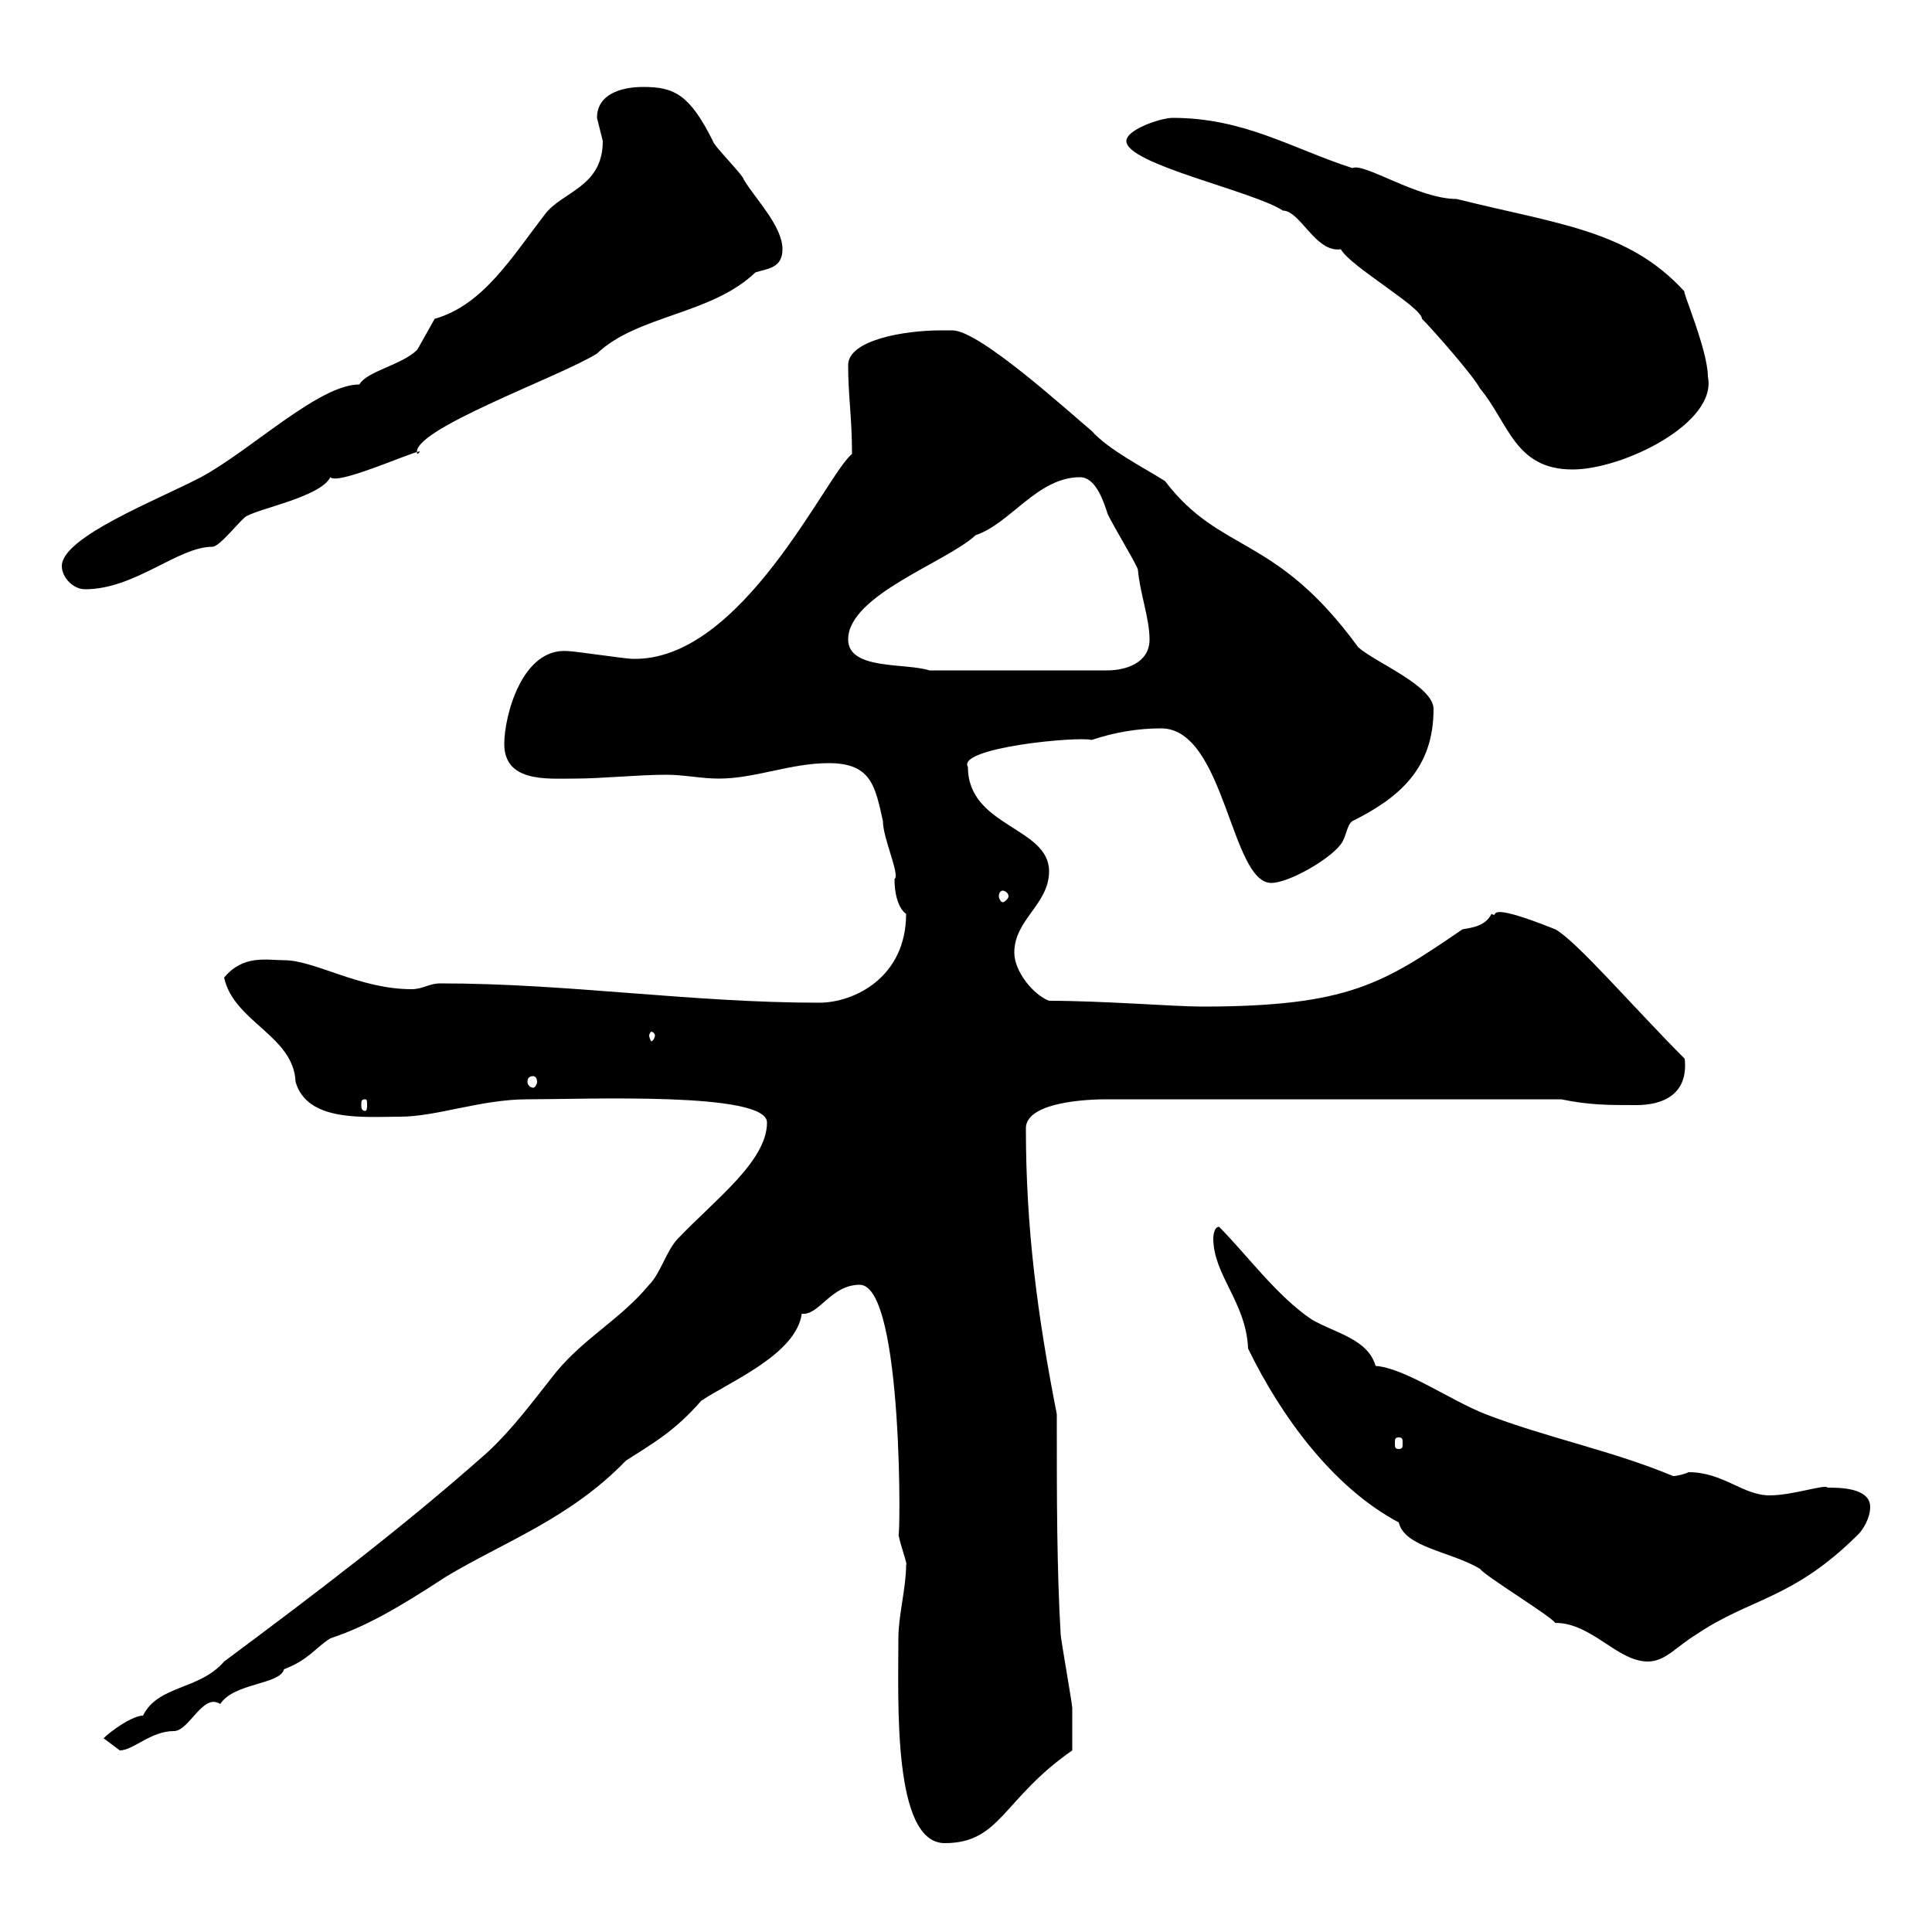<svg xmlns="http://www.w3.org/2000/svg" xmlns:xlink="http://www.w3.org/1999/xlink" width="300" height="300"><path d="M139.50 254.40C139.50 264.30 138.60 286.20 146.70 286.20C155.40 286.20 155.70 279.30 166.50 271.80C166.50 271.50 166.50 267 166.50 265.20C166.50 264.60 164.70 254.40 164.70 253.80C164.10 243.60 164.10 232.20 164.10 222L164.10 219.60C161.10 204.30 159.30 190.80 159.30 175.20C159.30 171.60 166.80 170.70 171.90 170.70L242.40 170.70C246.90 171.60 249.60 171.60 254.10 171.60C258 171.60 262.20 170.10 261.60 164.40C253.80 156.60 244.80 146.10 241.50 144.30C229.50 139.50 233.10 142.80 231.60 141.90C230.70 143.70 228.90 144 227.10 144.30C214.80 152.70 209.40 156.30 186.60 156.30C182.40 156.30 171.30 155.40 162.90 155.40C160.50 154.50 157.50 150.90 157.50 147.90C157.50 142.80 162.90 140.40 162.90 135.30C162.90 128.40 150.30 128.40 150.30 119.10C148.50 116.10 167.40 114.30 169.50 114.90C173.10 113.70 176.70 113.10 180.30 113.10C190.20 113.10 191.10 137.10 197.40 137.10C200.10 137.10 206.40 133.50 208.20 131.10C209.10 129.90 209.10 128.10 210 127.50C217.20 123.90 222.60 119.40 222.60 110.10C222.60 106.50 213.60 102.90 210.90 100.50C198 82.80 189.60 86.10 180.90 74.70C177.60 72.60 172.20 69.90 169.50 66.90C165.90 63.90 152.10 51.30 147.90 51.30C147.90 51.30 146.10 51.30 146.10 51.30C140.40 51.30 131.70 52.80 131.70 56.70C131.70 61.50 132.30 64.80 132.30 70.50C128.40 73.50 115.20 102.90 98.10 102.30C97.20 102.30 89.10 101.10 88.20 101.10C81 100.50 78.30 111.30 78.30 115.50C78.30 121.50 84.90 120.90 89.10 120.90C93.60 120.90 99 120.30 103.50 120.30C106.20 120.30 108.90 120.90 111.60 120.90C117.30 120.90 122.70 118.50 128.70 118.50C135.30 118.50 135.90 122.10 137.10 127.50C137.10 130.20 139.80 135.90 138.90 136.50C138.90 139.50 139.80 141.30 140.70 141.90C140.70 151.80 132.60 155.70 127.20 155.70C107.40 155.70 88.20 152.70 68.40 152.70C66.60 152.70 65.70 153.60 63.90 153.60C55.80 153.60 48.90 149.10 44.10 149.10C41.40 149.10 37.80 148.20 34.80 151.80C36.30 158.70 45.60 160.80 45.90 168C47.70 174.30 56.70 173.40 62.10 173.40C67.80 173.40 74.70 170.70 81.90 170.70C91.20 170.70 119.10 169.50 119.10 174.30C119.10 180.30 111 186.30 105.30 192.30C103.50 194.10 102.60 197.70 100.80 199.50C96.30 204.90 90.90 207.60 86.40 213C82.80 217.50 79.80 221.70 75.60 225.60C62.40 237.30 48.90 247.50 34.80 258C30.90 262.50 24.60 261.60 22.20 266.40C20.10 266.40 15.30 270.30 16.20 270C16.20 270 18.60 271.80 18.60 271.80C20.70 271.80 23.40 268.80 27 268.80C29.40 268.80 31.50 262.80 34.20 264.60C36.30 261.30 43.50 261.60 44.10 259.20C48 257.70 48.90 255.90 51.30 254.40C56.70 252.60 61.50 249.90 69.30 244.80C78.30 239.40 88.50 235.80 97.20 226.80C101.40 224.10 104.70 222.30 108.90 217.50C113.40 214.50 123.60 210.30 124.50 204C127.20 204.30 129 199.50 133.50 199.50C140.40 199.50 139.80 240.90 139.50 238.20C139.80 240 141 243 140.70 243C140.70 246.60 139.50 250.80 139.50 254.40ZM188.40 192.30C188.40 198 193.50 202.20 193.80 209.40C198.90 219.90 207 231 217.20 236.40C218.10 240.30 225.30 240.90 229.80 243.60C230.70 244.80 240.60 250.80 241.50 252C247.20 252 251.10 258 255.90 258C258.60 258 260.40 255.60 263.40 253.80C271.80 248.10 278.40 248.40 288.60 238.20C289.20 237.60 290.40 235.80 290.40 234C290.40 231 285.60 231 283.80 231C283.50 230.40 278.40 232.20 274.80 232.20C270.60 232.20 267.60 228.60 262.20 228.60C261.60 228.90 260.40 229.20 259.80 229.20C250.50 225.30 240 223.20 230.70 219.60C225.30 217.50 218.10 212.40 213.60 212.10C212.40 207.90 207.30 207 203.70 204.90C198.30 201.30 193.50 194.70 189.30 190.50C188.40 190.50 188.40 192.30 188.40 192.30ZM217.20 223.20C217.80 223.20 217.80 223.50 217.80 224.10C217.80 224.70 217.80 225 217.20 225C216.60 225 216.60 224.70 216.60 224.10C216.60 223.50 216.60 223.20 217.20 223.20ZM56.70 170.70C57 170.70 57 171 57 171.60C57 171.90 57 172.50 56.70 172.50C56.10 172.50 56.10 171.90 56.10 171.60C56.10 171 56.10 170.70 56.70 170.70ZM82.80 167.10C83.10 167.10 83.40 167.40 83.40 168C83.40 168.30 83.10 168.90 82.80 168.90C82.20 168.90 81.90 168.30 81.90 168C81.90 167.40 82.20 167.10 82.80 167.10ZM101.70 160.80C101.70 161.10 101.40 161.70 101.10 161.70C101.10 161.70 100.80 161.10 100.80 160.80C100.80 160.50 101.10 160.20 101.10 160.20C101.40 160.20 101.70 160.50 101.70 160.80ZM155.70 138.30C156 138.30 156.60 138.60 156.60 139.20C156.60 139.50 156 140.10 155.70 140.10C155.40 140.10 155.10 139.50 155.10 139.20C155.10 138.60 155.40 138.30 155.70 138.30ZM131.70 99.30C131.70 92.40 147 87.30 151.50 83.10C156.90 81.30 161.10 74.10 167.70 74.10C170.10 74.10 171.30 77.70 171.90 79.50C171.90 80.10 176.70 87.90 176.70 88.50C177 92.10 178.50 96 178.50 99.30C178.50 102.90 174.90 104.10 171.90 104.10L144.30 104.10C140.70 102.90 131.70 104.10 131.70 99.30ZM9.60 87.90C9.60 89.70 11.40 91.50 13.20 91.50C21 91.50 27.60 84.90 33 84.90C34.20 84.90 37.80 80.10 38.40 80.10C40.50 78.90 49.80 77.10 51.30 74.10C52.50 75.60 67.80 68.40 64.80 70.50C63.30 66.90 87 58.50 92.70 54.90C99 48.90 110.40 48.90 117.30 42.30C119.10 41.70 121.50 41.70 121.50 38.70C121.50 35.10 117.30 30.90 115.50 27.90C115.50 27.30 110.70 22.50 110.70 21.90C107.10 14.70 104.70 13.50 99.90 13.50C96.30 13.50 92.70 14.70 92.70 18.30C92.70 18.30 93.60 21.90 93.60 21.90C93.60 29.10 87.30 29.70 84.60 33.30C79.50 39.90 75 47.40 67.50 49.50C67.50 49.50 64.80 54.30 64.80 54.30C62.40 56.70 57 57.60 55.80 59.70C49.50 59.70 39 69.90 31.20 74.10C24.30 77.70 9.60 83.40 9.60 87.90ZM220.80 49.50C222.60 51.30 228.90 58.50 229.80 60.30C234.30 65.70 235.20 72.90 244.20 72.90C252 72.90 266.70 65.70 265.20 58.50C265.20 54.30 261 44.70 261.60 45.30C252.90 35.70 241.80 34.80 226.20 30.90C220.20 30.90 211.80 25.20 210 26.10C200.70 23.10 193.20 18.30 182.10 18.30C180.30 18.30 174.90 20.10 174.90 21.90C174.90 25.50 194.70 29.70 199.20 32.70C201.90 32.70 204.30 39.30 208.20 38.70C209.70 41.40 220.80 47.70 220.80 49.50Z"/></svg>